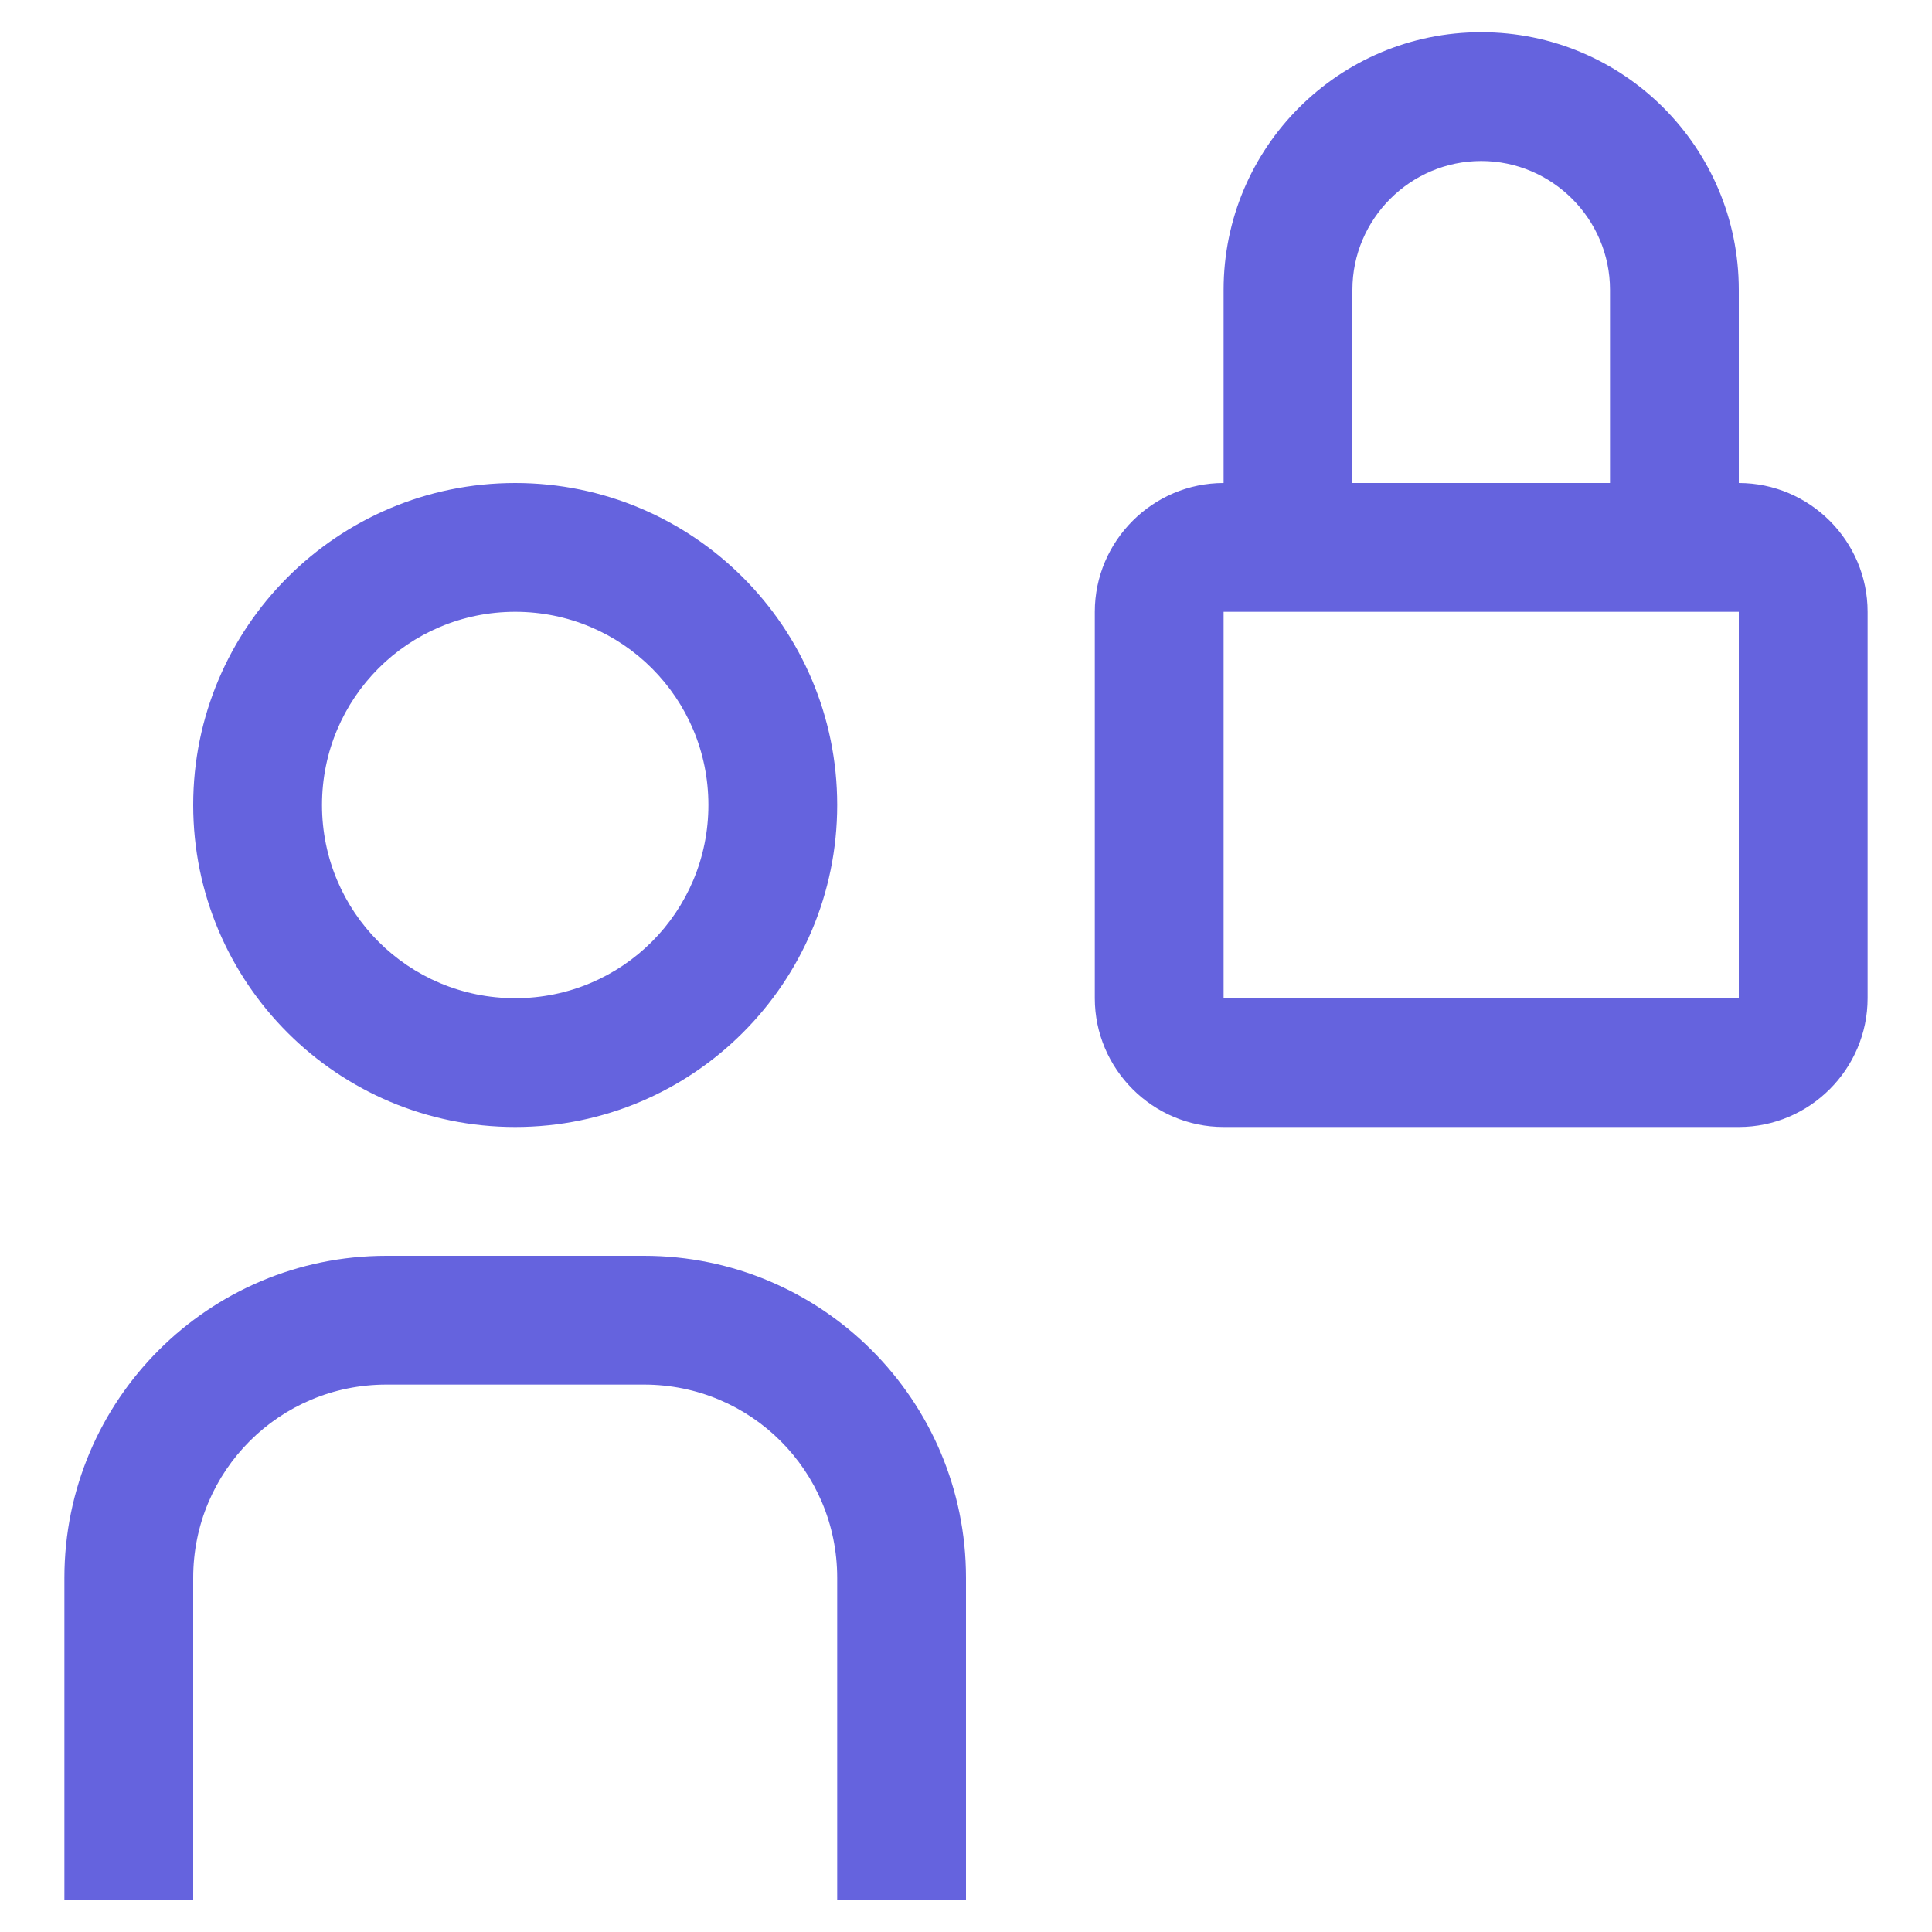 <?xml version="1.0" encoding="UTF-8"?>
<svg xmlns="http://www.w3.org/2000/svg" width="30" height="30" viewBox="0 0 30 30" fill="none">
  <path d="M19 9.5H27V15.5H19V9.5ZM21 4.5C21 3.4 21.9 2.5 23 2.5C24.1 2.5 25 3.4 25 4.5V7.5H21V4.5ZM27 7.5V4.5C27 2.29 25.21 0.5 23 0.5C20.79 0.5 19 2.29 19 4.5V7.5C17.9 7.5 17 8.4 17 9.5V15.5C17 16.6 17.9 17.5 19 17.5H27C28.1 17.5 29 16.6 29 15.5V9.5C29 8.4 28.1 7.5 27 7.5ZM15 24.5C15 21.74 12.76 19.5 10 19.5H6C3.24 19.5 1 21.74 1 24.5V29.5H3V24.5C3 22.84 4.34 21.5 6 21.5H10C11.66 21.5 13 22.84 13 24.5V29.5H15V24.5ZM8 7.5C5.24 7.5 3 9.74 3 12.5C3 15.26 5.24 17.5 8 17.5C10.76 17.5 13 15.26 13 12.5C13 9.74 10.76 7.5 8 7.5ZM8 9.5C9.66 9.5 11 10.84 11 12.5C11 14.16 9.66 15.5 8 15.5C6.34 15.5 5 14.16 5 12.5C5 10.84 6.34 9.5 8 9.5Z" fill="#6563DE"></path>
</svg>
